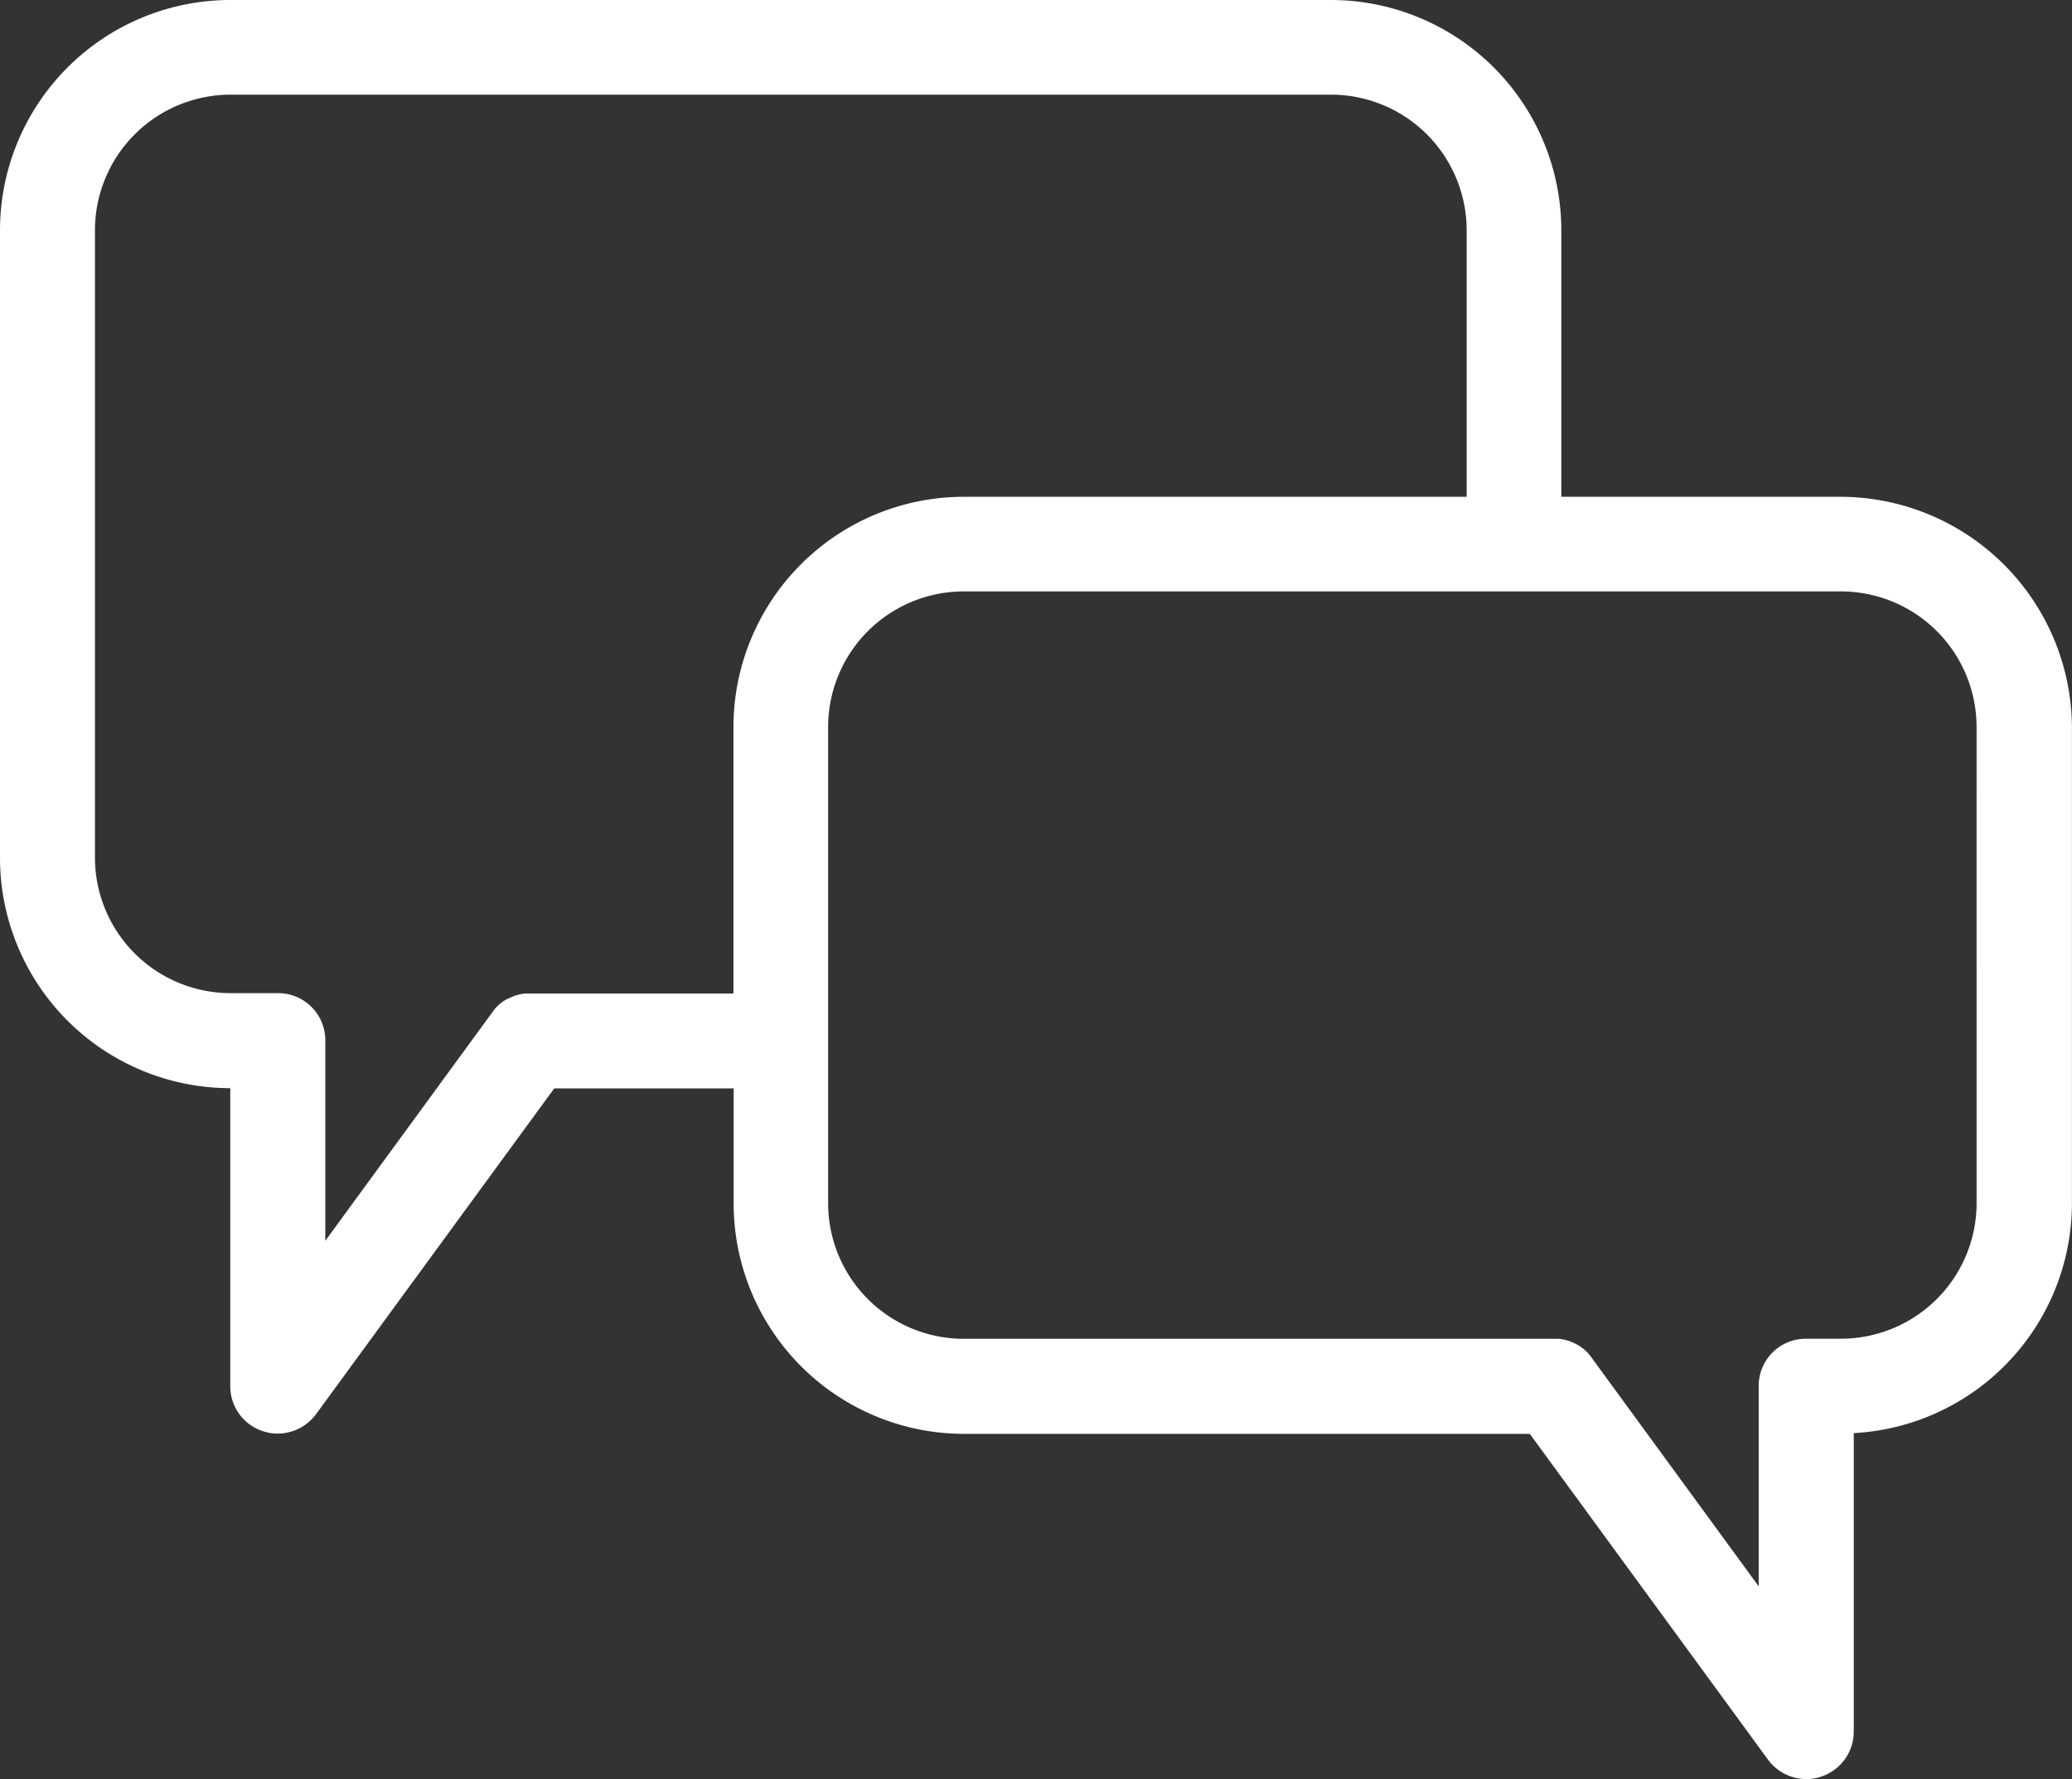 <svg xmlns="http://www.w3.org/2000/svg" width="98.322" height="84.442" viewBox="0 0 98.322 84.442"><rect x="0" y="0" width="98.322" height="84.442" fill="#333333" stroke="none"/><path d="M174.12,182.7H160.849V170.047a10.938,10.938,0,0,0-10.927-10.927H97.687A10.938,10.938,0,0,0,86.76,170.048v29.794a10.938,10.938,0,0,0,10.927,10.927v14.144a2.235,2.235,0,0,0,1.551,2.137,2.085,2.085,0,0,0,.7.115,2.27,2.27,0,0,0,1.816-.919l11.306-15.466h8.514v5.469A10.938,10.938,0,0,0,132.5,227.177h26.853l11.306,15.466a2.254,2.254,0,0,0,1.816.919,2.133,2.133,0,0,0,.7-.115,2.249,2.249,0,0,0,1.551-2.137V227.142a10.94,10.94,0,0,0,10.353-10.9V193.626A11,11,0,0,0,174.12,182.7Zm-52.556,10.927v12.651h-9.9a2.127,2.127,0,0,0-.7.2c-.012,0-.012.012-.023.012s-.034.023-.058.023-.034.012-.046.023a.039.039,0,0,0-.023.012l-.069.034a1.989,1.989,0,0,0-.482.4l-.012.012a.158.158,0,0,0-.034.046c-.012.012-.023.034-.034.046s-.012.023-.023.023c-.012.023-.034.046-.046.069l-7.917,10.835v-9.514a2.236,2.236,0,0,0-2.24-2.24H97.7a6.439,6.439,0,0,1-6.434-6.434V170.047a6.439,6.439,0,0,1,6.434-6.434h52.223a6.439,6.439,0,0,1,6.434,6.434V182.7H132.491a10.938,10.938,0,0,0-10.927,10.927Zm58.991,22.6a6.439,6.439,0,0,1-6.434,6.434h-1.666a2.236,2.236,0,0,0-2.24,2.24v9.514L162.3,223.58c-.012-.023-.034-.046-.046-.069s-.012-.023-.023-.023-.023-.034-.034-.046a.157.157,0,0,1-.034-.046l-.012-.012a2.1,2.1,0,0,0-.563-.448c-.012,0-.012-.012-.023-.012a.086.086,0,0,0-.046-.023c-.012-.012-.034-.012-.046-.023a.039.039,0,0,1-.023-.012,2.376,2.376,0,0,0-.689-.2H132.491a6.439,6.439,0,0,1-6.434-6.434V193.625a6.439,6.439,0,0,1,6.434-6.434H174.12a6.439,6.439,0,0,1,6.434,6.434Z" transform="translate(-86.76 -159.12)" fill="#fff"/></svg>